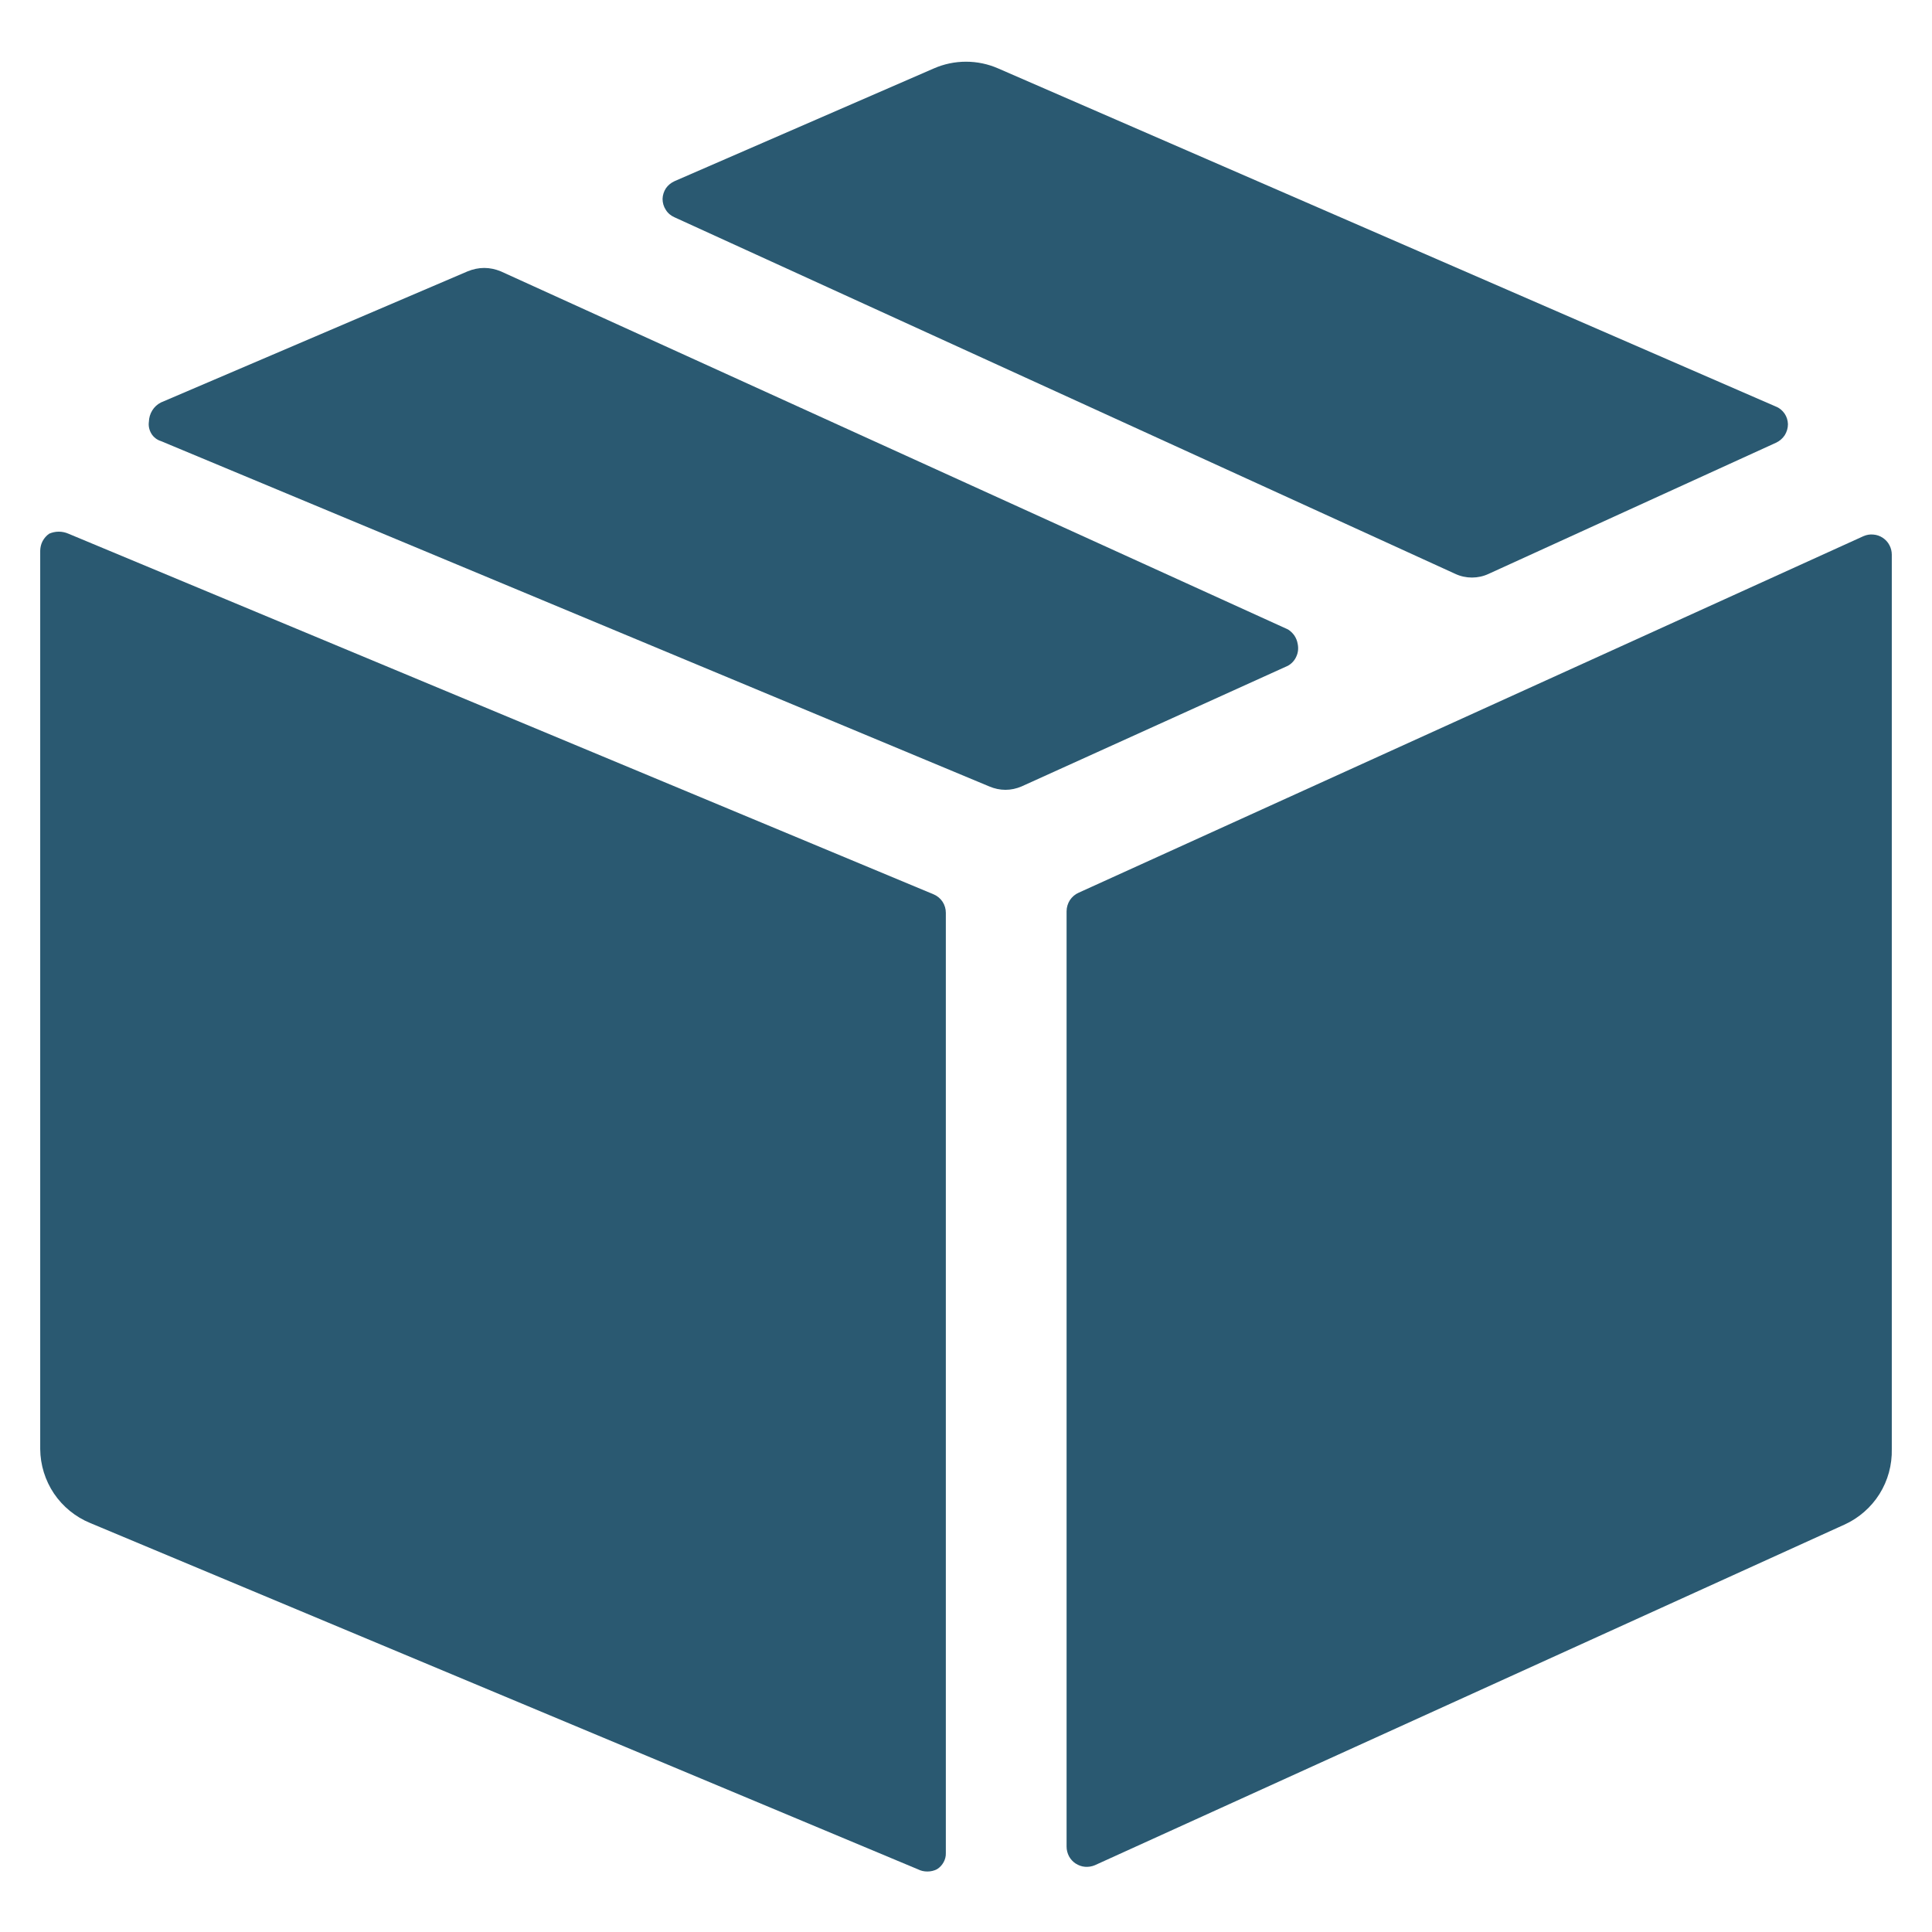 <svg width="16" height="16" viewBox="0 0 16 16" fill="none" xmlns="http://www.w3.org/2000/svg">
<g clip-path="url(#clip0_540_2117)">
<path d="M10.667 5.513C10.697 5.496 10.722 5.469 10.736 5.436C10.751 5.404 10.754 5.368 10.747 5.333C10.743 5.309 10.734 5.285 10.72 5.264C10.706 5.244 10.688 5.226 10.667 5.213L4.147 2.247C4.103 2.229 4.057 2.219 4.01 2.219C3.963 2.219 3.917 2.229 3.873 2.247L1.333 3.333C1.303 3.348 1.278 3.371 1.261 3.399C1.243 3.428 1.234 3.46 1.233 3.493C1.228 3.528 1.236 3.562 1.254 3.592C1.272 3.621 1.3 3.643 1.333 3.653L8.193 6.513C8.235 6.531 8.281 6.541 8.327 6.541C8.372 6.541 8.418 6.531 8.46 6.513L10.667 5.513Z" fill="#2A5971"/>
<path d="M14.707 3.667C14.736 3.654 14.762 3.632 14.78 3.605C14.797 3.578 14.807 3.546 14.807 3.513C14.806 3.482 14.797 3.451 14.779 3.425C14.761 3.399 14.736 3.378 14.707 3.367L8.267 0.567C8.183 0.53 8.092 0.511 8 0.511C7.908 0.511 7.817 0.53 7.733 0.567L5.587 1.5C5.558 1.513 5.533 1.533 5.515 1.559C5.498 1.585 5.488 1.615 5.487 1.647C5.487 1.679 5.496 1.711 5.514 1.738C5.531 1.766 5.557 1.787 5.587 1.8L12.053 4.753C12.096 4.773 12.143 4.783 12.19 4.783C12.237 4.783 12.284 4.773 12.327 4.753L14.707 3.667Z" fill="#2A5971"/>
<path d="M0.567 4.42C0.542 4.409 0.514 4.403 0.487 4.403C0.459 4.403 0.432 4.409 0.407 4.42C0.384 4.436 0.366 4.457 0.353 4.481C0.34 4.505 0.334 4.532 0.333 4.56V12C0.334 12.132 0.374 12.26 0.447 12.369C0.521 12.478 0.625 12.563 0.747 12.613L7.6 15.48C7.625 15.493 7.652 15.499 7.68 15.499C7.708 15.499 7.735 15.493 7.76 15.48C7.783 15.466 7.801 15.446 7.814 15.423C7.827 15.4 7.834 15.373 7.833 15.347V7.56C7.833 7.527 7.824 7.496 7.806 7.468C7.788 7.441 7.763 7.42 7.733 7.407L0.567 4.42Z" fill="#2A5971"/>
<path d="M8.833 15.293C8.833 15.321 8.84 15.348 8.853 15.373C8.866 15.397 8.885 15.418 8.908 15.433C8.932 15.448 8.958 15.458 8.986 15.46C9.013 15.462 9.041 15.458 9.067 15.447L15.273 12.627C15.393 12.573 15.495 12.484 15.565 12.373C15.635 12.261 15.67 12.132 15.667 12V4.593C15.667 4.566 15.66 4.538 15.647 4.514C15.634 4.489 15.615 4.469 15.591 4.453C15.568 4.438 15.542 4.429 15.514 4.427C15.486 4.424 15.459 4.429 15.433 4.44L8.933 7.393C8.903 7.406 8.878 7.428 8.86 7.455C8.843 7.482 8.833 7.514 8.833 7.547V15.293Z" fill="#2A5971"/>
</g>
<defs>
<clipPath id="clip0_540_2117">
<rect width="16" height="16" fill="white"/>
</clipPath>
</defs>
</svg>
